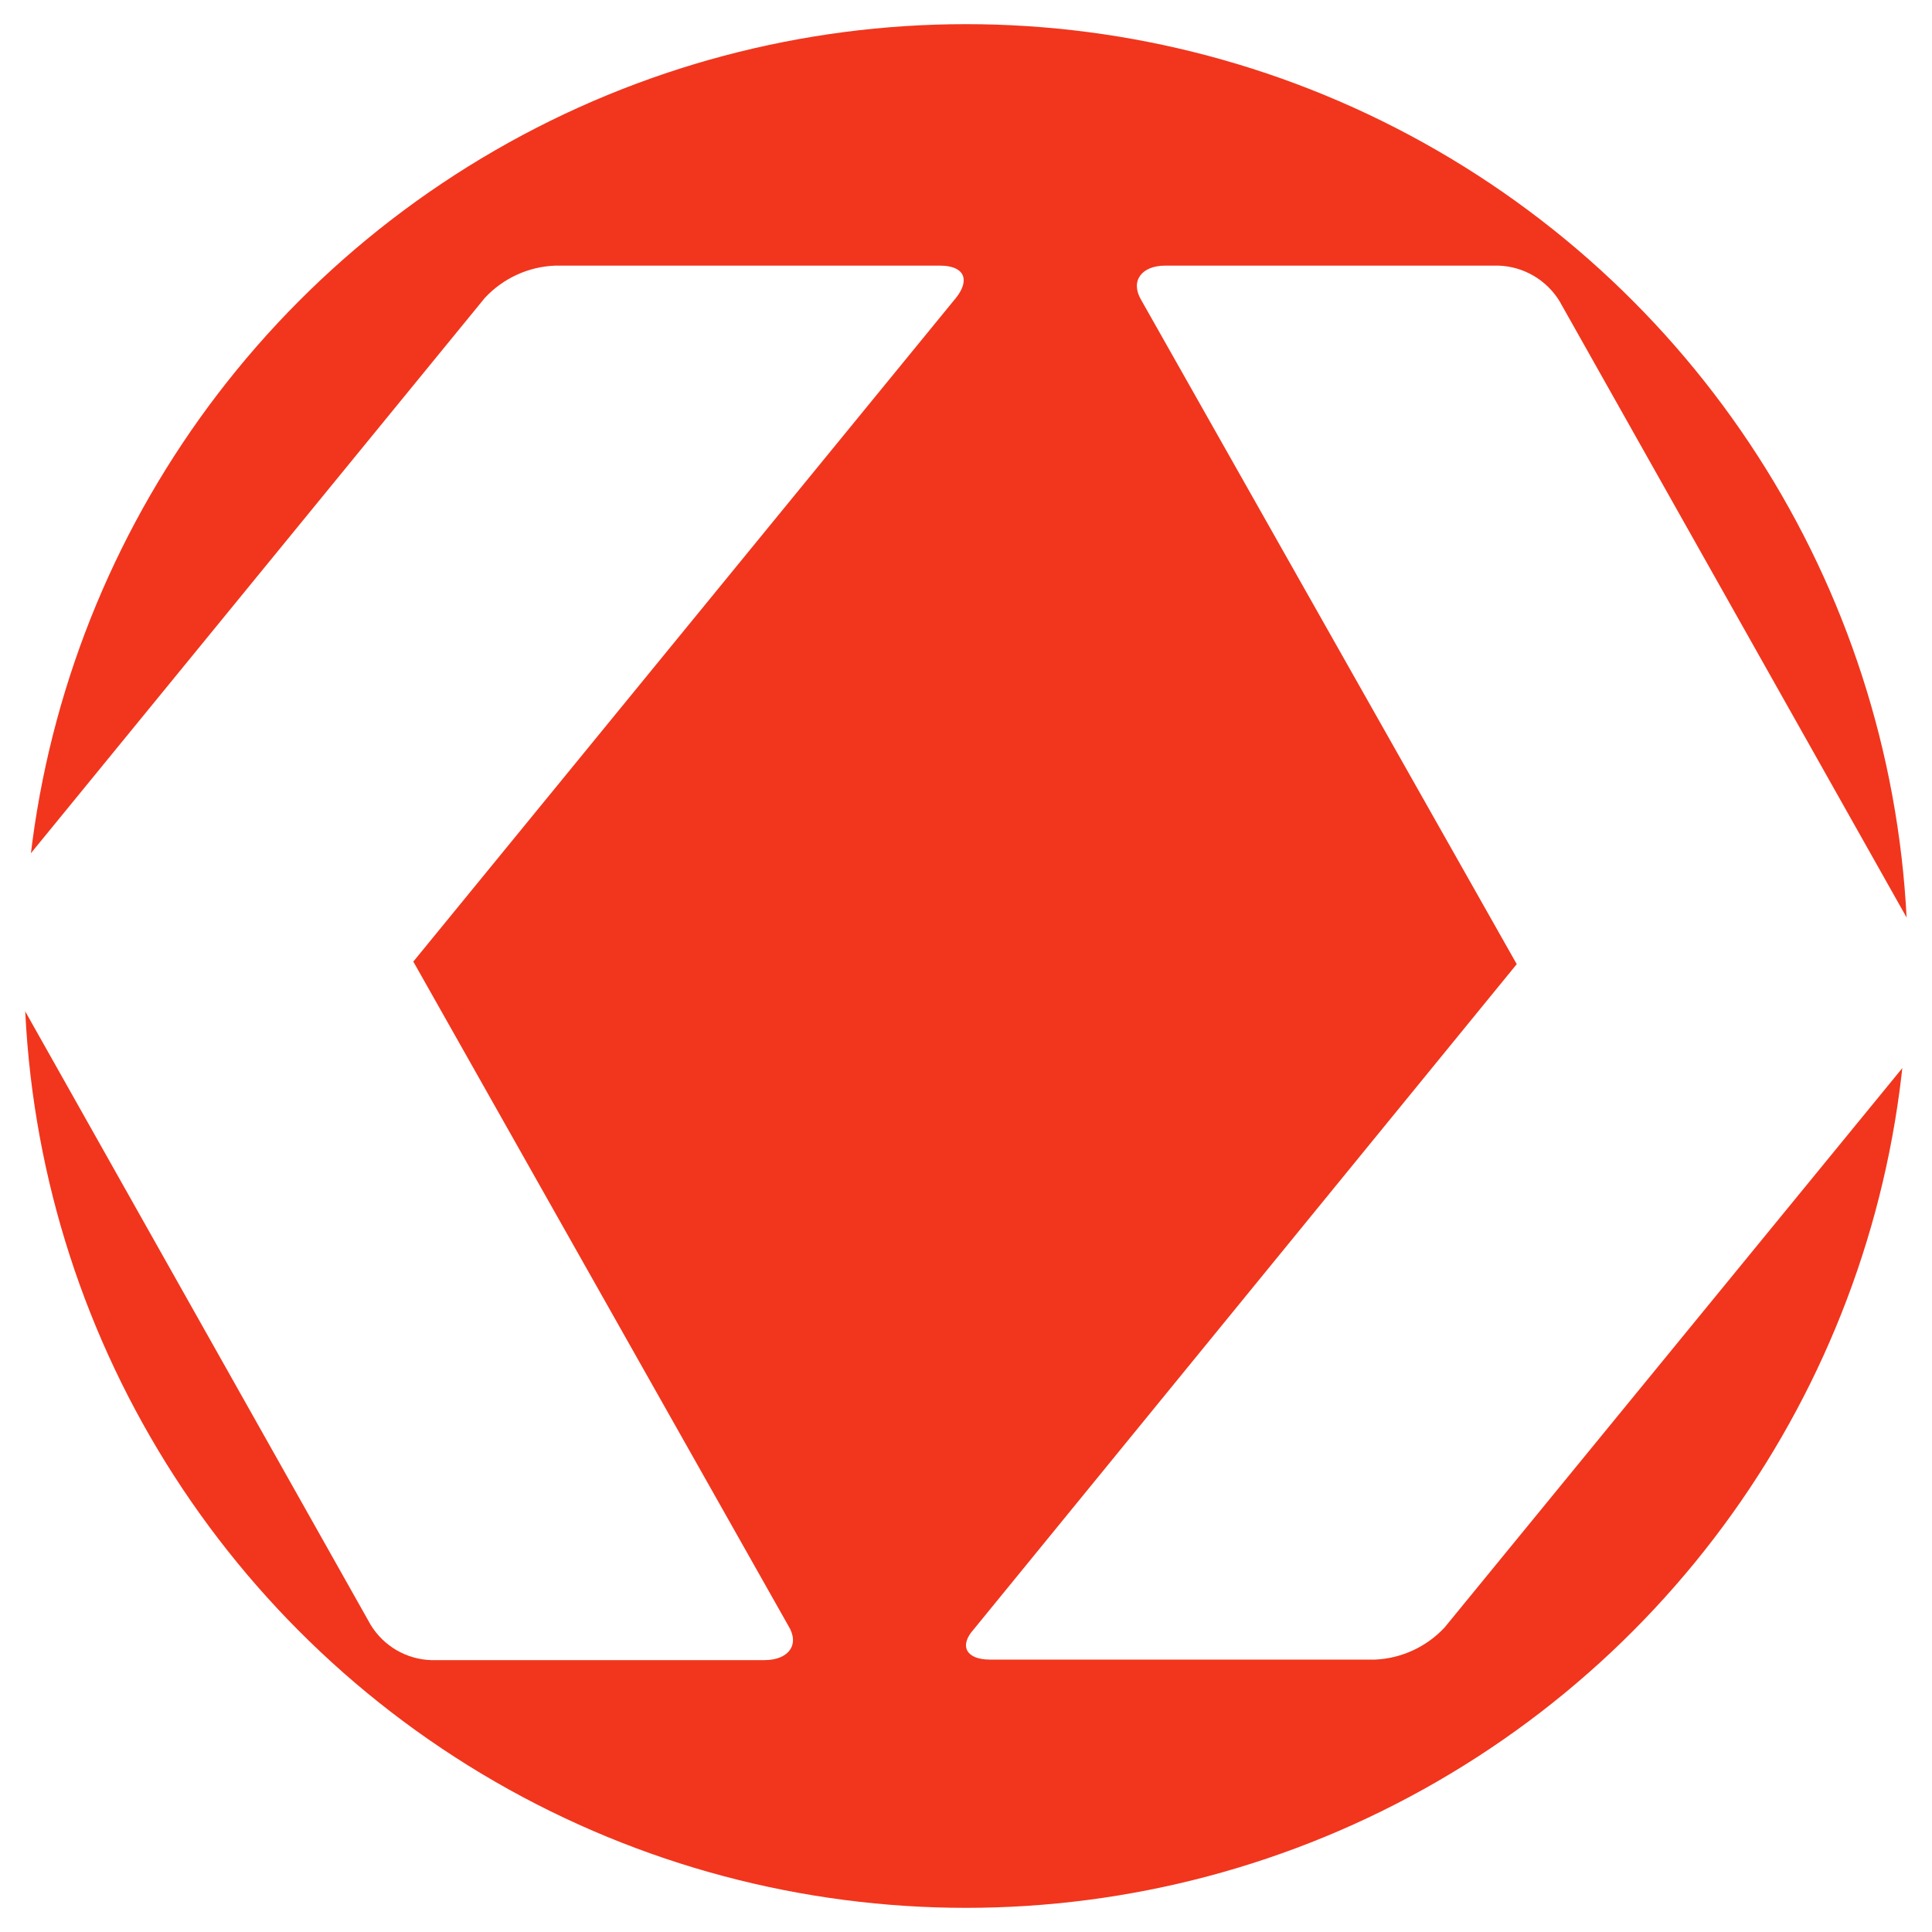 <svg width="160" height="160" viewBox="0 0 160 160" fill="none" xmlns="http://www.w3.org/2000/svg">
<rect x="0" y="0" width="160" height="160" fill="#333333" stroke="none"/>
<g clip-path="url(#clip0_15_14)">
<rect width="160" height="160" fill="white"/>
<circle cx="80" cy="80" r="76.5" fill="#F1361D" stroke="#F1361D" stroke-width="3"/>
<g clip-path="url(#clip1_15_14)">
<path d="M160.12 79.932L129.141 24.92C128.607 24.059 127.872 23.343 127 22.835C126.128 22.326 125.146 22.039 124.14 22H96.48C94.548 22 93.581 23.27 94.504 24.835L125.61 79.847L80.633 134.944C79.415 136.298 80.004 137.44 81.979 137.44H113.883C116.074 137.342 118.141 136.385 119.641 134.774L159.531 86.025C160.24 85.194 160.675 84.162 160.782 83.072C160.887 81.982 160.656 80.885 160.12 79.932Z" fill="white"/>
<path d="M77.86 22H45.957C43.75 22.087 41.667 23.045 40.156 24.666L0.308 73.415C-0.421 74.244 -0.87 75.285 -0.976 76.387C-1.082 77.489 -0.838 78.596 -0.281 79.551L30.698 134.563C31.227 135.428 31.96 136.148 32.834 136.658C33.706 137.167 34.692 137.451 35.7 137.483H63.317C65.292 137.483 66.259 136.213 65.292 134.647L34.229 79.635L79.206 24.624C80.382 23.1 79.794 22 77.86 22Z" fill="white"/>
</g>
</g>
<defs>
<clipPath id="clip0_15_14">
<rect width="160" height="160" fill="white"/>
</clipPath>
<clipPath id="clip1_15_14">
<rect width="286" height="140" fill="white" transform="translate(-63 10)"/>
</clipPath>
</defs>
</svg>
